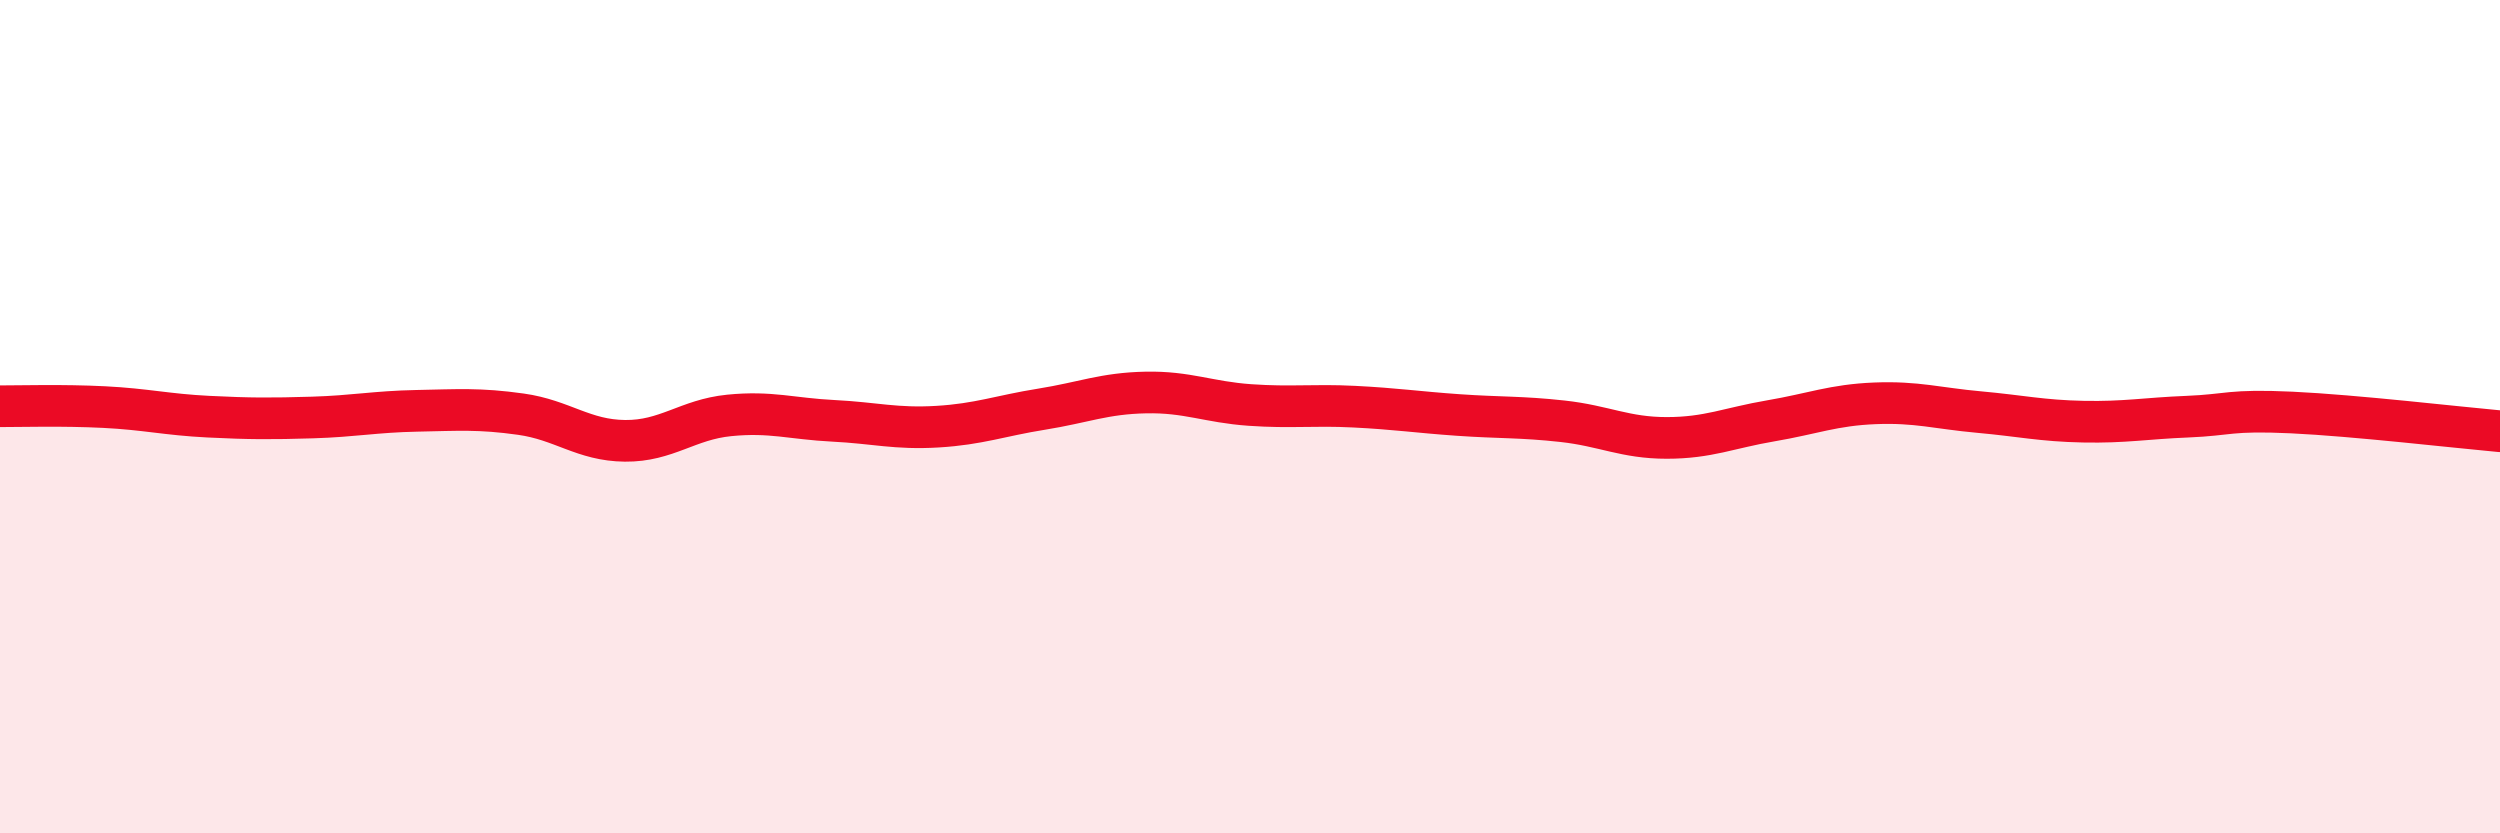 
    <svg width="60" height="20" viewBox="0 0 60 20" xmlns="http://www.w3.org/2000/svg">
      <path
        d="M 0,9.75 C 0.5,9.75 1.5,9.72 2.5,9.77 C 3.5,9.82 4,9.95 5,10 C 6,10.05 6.5,10.05 7.5,10.02 C 8.5,9.99 9,9.88 10,9.86 C 11,9.84 11.5,9.8 12.5,9.94 C 13.5,10.08 14,10.57 15,10.58 C 16,10.59 16.5,10.07 17.5,9.97 C 18.5,9.87 19,10.05 20,10.1 C 21,10.15 21.5,10.3 22.5,10.24 C 23.5,10.18 24,9.98 25,9.82 C 26,9.66 26.5,9.44 27.5,9.42 C 28.5,9.4 29,9.65 30,9.72 C 31,9.79 31.5,9.71 32.5,9.76 C 33.5,9.81 34,9.89 35,9.96 C 36,10.03 36.5,10 37.5,10.11 C 38.5,10.22 39,10.51 40,10.51 C 41,10.51 41.5,10.27 42.5,10.1 C 43.5,9.93 44,9.72 45,9.68 C 46,9.64 46.5,9.8 47.5,9.89 C 48.5,9.98 49,10.1 50,10.12 C 51,10.14 51.5,10.04 52.5,10 C 53.5,9.96 53.5,9.83 55,9.9 C 56.5,9.97 59,10.26 60,10.35L60 20L0 20Z"
        fill="#EB0A25"
        opacity="0.1"
        stroke-linecap="round"
        stroke-linejoin="round"
      />
      <path
        d="M 0,9.75 C 0.5,9.75 1.5,9.72 2.5,9.77 C 3.5,9.82 4,9.95 5,10 C 6,10.05 6.5,10.05 7.5,10.02 C 8.5,9.99 9,9.88 10,9.86 C 11,9.84 11.5,9.8 12.5,9.94 C 13.5,10.08 14,10.57 15,10.58 C 16,10.59 16.5,10.07 17.5,9.97 C 18.5,9.87 19,10.05 20,10.1 C 21,10.15 21.5,10.3 22.5,10.24 C 23.5,10.18 24,9.98 25,9.82 C 26,9.66 26.5,9.44 27.5,9.42 C 28.5,9.4 29,9.65 30,9.72 C 31,9.79 31.5,9.71 32.5,9.76 C 33.5,9.81 34,9.89 35,9.96 C 36,10.03 36.5,10 37.5,10.11 C 38.5,10.22 39,10.51 40,10.51 C 41,10.51 41.5,10.27 42.5,10.1 C 43.5,9.93 44,9.72 45,9.68 C 46,9.64 46.5,9.8 47.5,9.89 C 48.5,9.98 49,10.1 50,10.12 C 51,10.14 51.5,10.04 52.5,10 C 53.5,9.96 53.5,9.83 55,9.9 C 56.5,9.97 59,10.26 60,10.35"
        stroke="#EB0A25"
        stroke-width="1"
        fill="none"
        stroke-linecap="round"
        stroke-linejoin="round"
      />
    </svg>
  